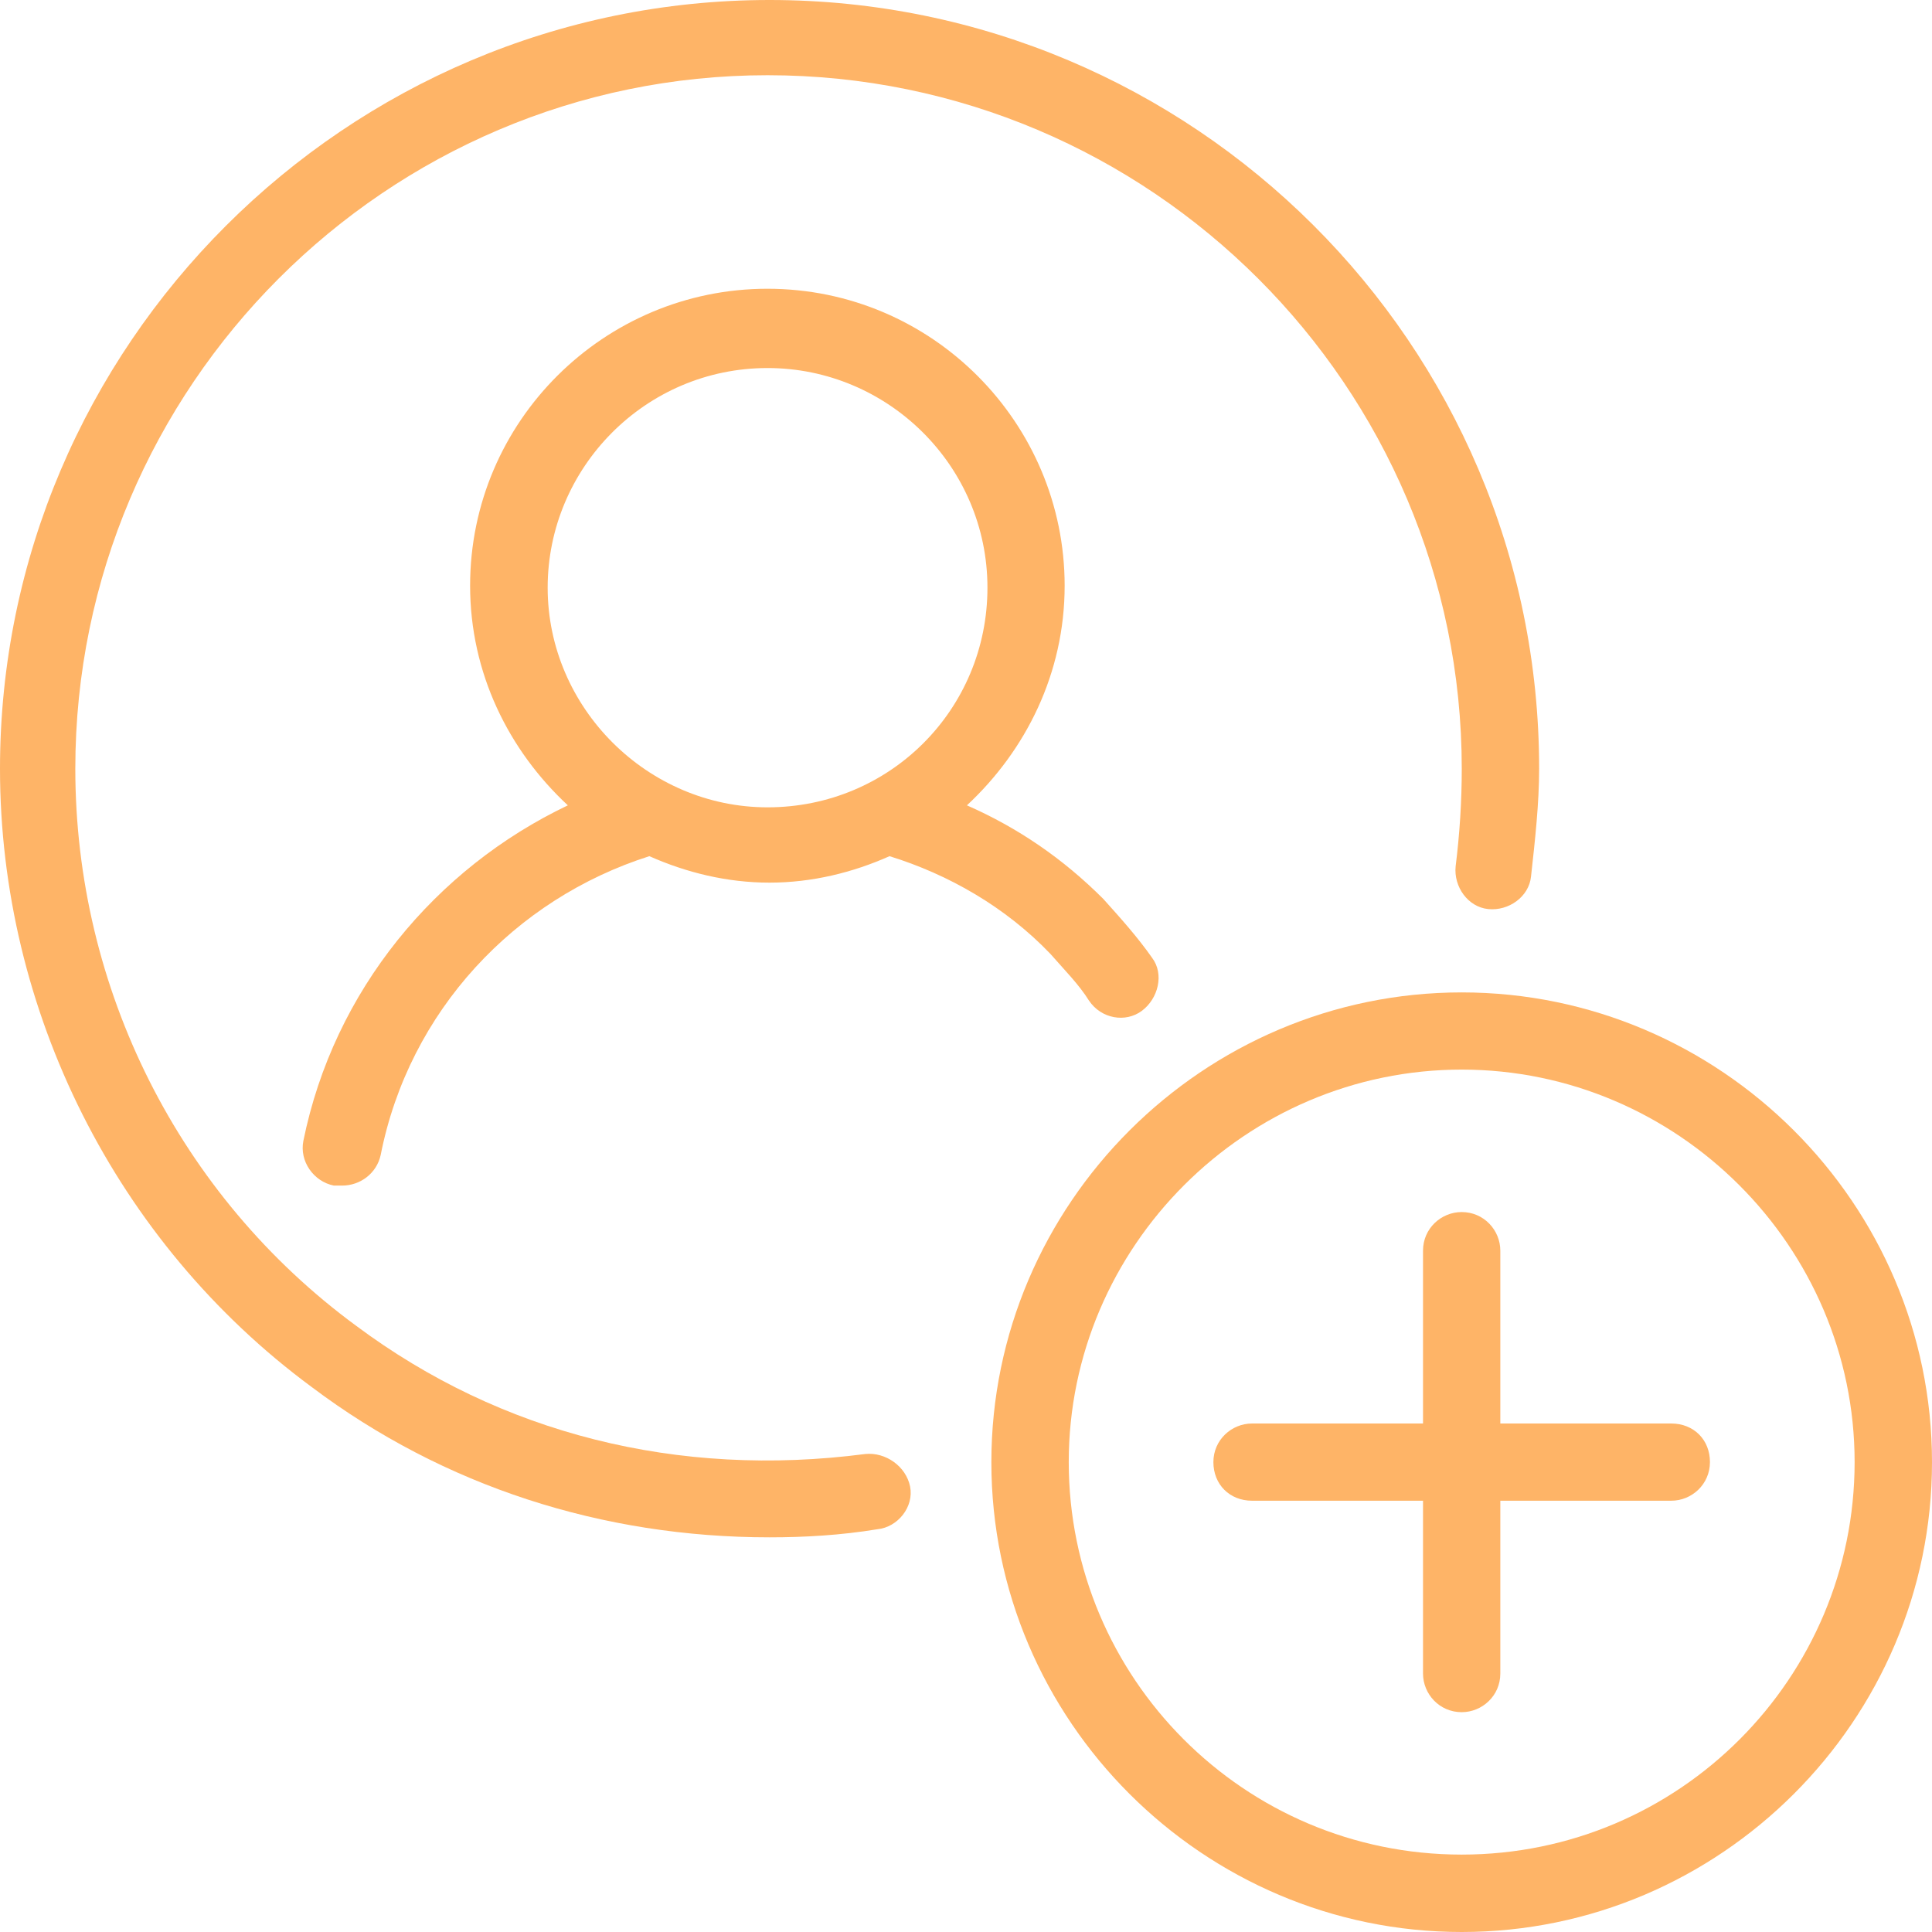 <?xml version="1.0" encoding="UTF-8" standalone="no"?><svg xmlns="http://www.w3.org/2000/svg" xmlns:xlink="http://www.w3.org/1999/xlink" fill="none" height="500" preserveAspectRatio="xMidYMid meet" style="fill: none" version="1" viewBox="0.0 0.0 500.0 500.0" width="500" zoomAndPan="magnify"><g id="change1_1"><path d="M78.51 295.259C77.461 300.522 81.145 305.785 86.414 306.833H88.513C93.246 306.833 97.466 303.667 98.515 298.939C105.883 261.564 133.297 232.616 168.057 221.579C177.545 225.794 188.083 228.425 199.134 228.425C210.207 228.425 220.745 225.794 230.212 221.579C245.482 226.308 260.239 234.737 271.826 246.846C275.51 251.06 279.194 254.74 281.828 258.954C284.998 263.683 291.316 264.752 295.535 261.586C299.755 258.42 301.34 252.108 298.17 247.894C294.486 242.631 290.267 237.903 285.533 232.64C274.996 222.114 263.409 214.22 250.237 208.422C265.508 194.217 275.531 174.213 275.531 151.578C275.531 109.475 241.284 74.729 198.597 74.729C156.447 74.729 121.663 108.938 121.663 151.578C121.663 174.212 131.665 194.216 146.957 208.422C112.751 224.725 86.414 256.301 78.51 295.259ZM141.735 152.092C141.735 121.05 167.03 95.248 198.643 95.248C229.72 95.248 255.551 120.514 255.551 152.092C255.551 183.671 230.257 208.937 198.643 208.937C167.545 208.937 141.735 183.157 141.735 152.092Z" fill="#feb467"/></g><g id="change1_2"><path d="M223.922 376.296C175.454 382.607 129.622 371.033 92.204 343.135C46.349 309.461 19.49 255.782 19.49 198.943C19.49 99.995 100.107 19.467 198.627 19.467C297.685 19.467 378.302 99.995 378.302 198.943C378.302 207.372 377.767 215.78 376.717 224.209C376.182 229.472 379.886 234.735 385.155 235.269C390.424 235.804 395.693 232.103 396.228 226.84C397.278 217.363 398.327 207.885 398.327 198.943C398.327 88.959 308.759 0 199.164 0C89.569 0 0 89.469 0 198.943C0 261.561 30.028 321.573 80.617 358.924C114.864 384.704 155.965 397.861 199.164 397.861C208.116 397.861 217.604 397.327 227.092 395.764C232.361 395.23 236.58 389.966 235.531 384.704C234.46 379.461 229.191 375.762 223.922 376.296Z" fill="#feb467"/></g><g id="change1_3"><path d="M378.282 256.833C311.374 256.833 256.563 311.557 256.563 378.417C256.563 445.25 311.347 500 378.282 500C445.189 500 500 445.276 500 378.417C500 311.557 445.216 256.833 378.282 256.833ZM378.282 479.969C321.911 479.969 276.59 434.186 276.59 378.39C276.59 322.593 322.423 276.811 378.282 276.811C434.141 276.811 479.974 322.594 479.974 378.39C479.974 434.188 434.675 479.969 378.282 479.969Z" fill="#feb467"/></g><g id="change1_4"><path d="M432.53 368.402H388.281V323.668C388.281 318.405 384.062 313.677 378.279 313.677C373.01 313.677 368.276 317.891 368.276 323.668V368.402H324.027C318.759 368.402 314.025 372.617 314.025 378.393C314.025 384.191 318.244 388.384 324.027 388.384H368.276V433.119C368.276 438.382 372.496 443.11 378.279 443.11C383.547 443.11 388.281 438.896 388.281 433.119V388.384H432.53C437.799 388.384 442.532 384.17 442.532 378.393C442.553 372.616 438.333 368.402 432.53 368.402Z" fill="#feb467"/></g></svg>